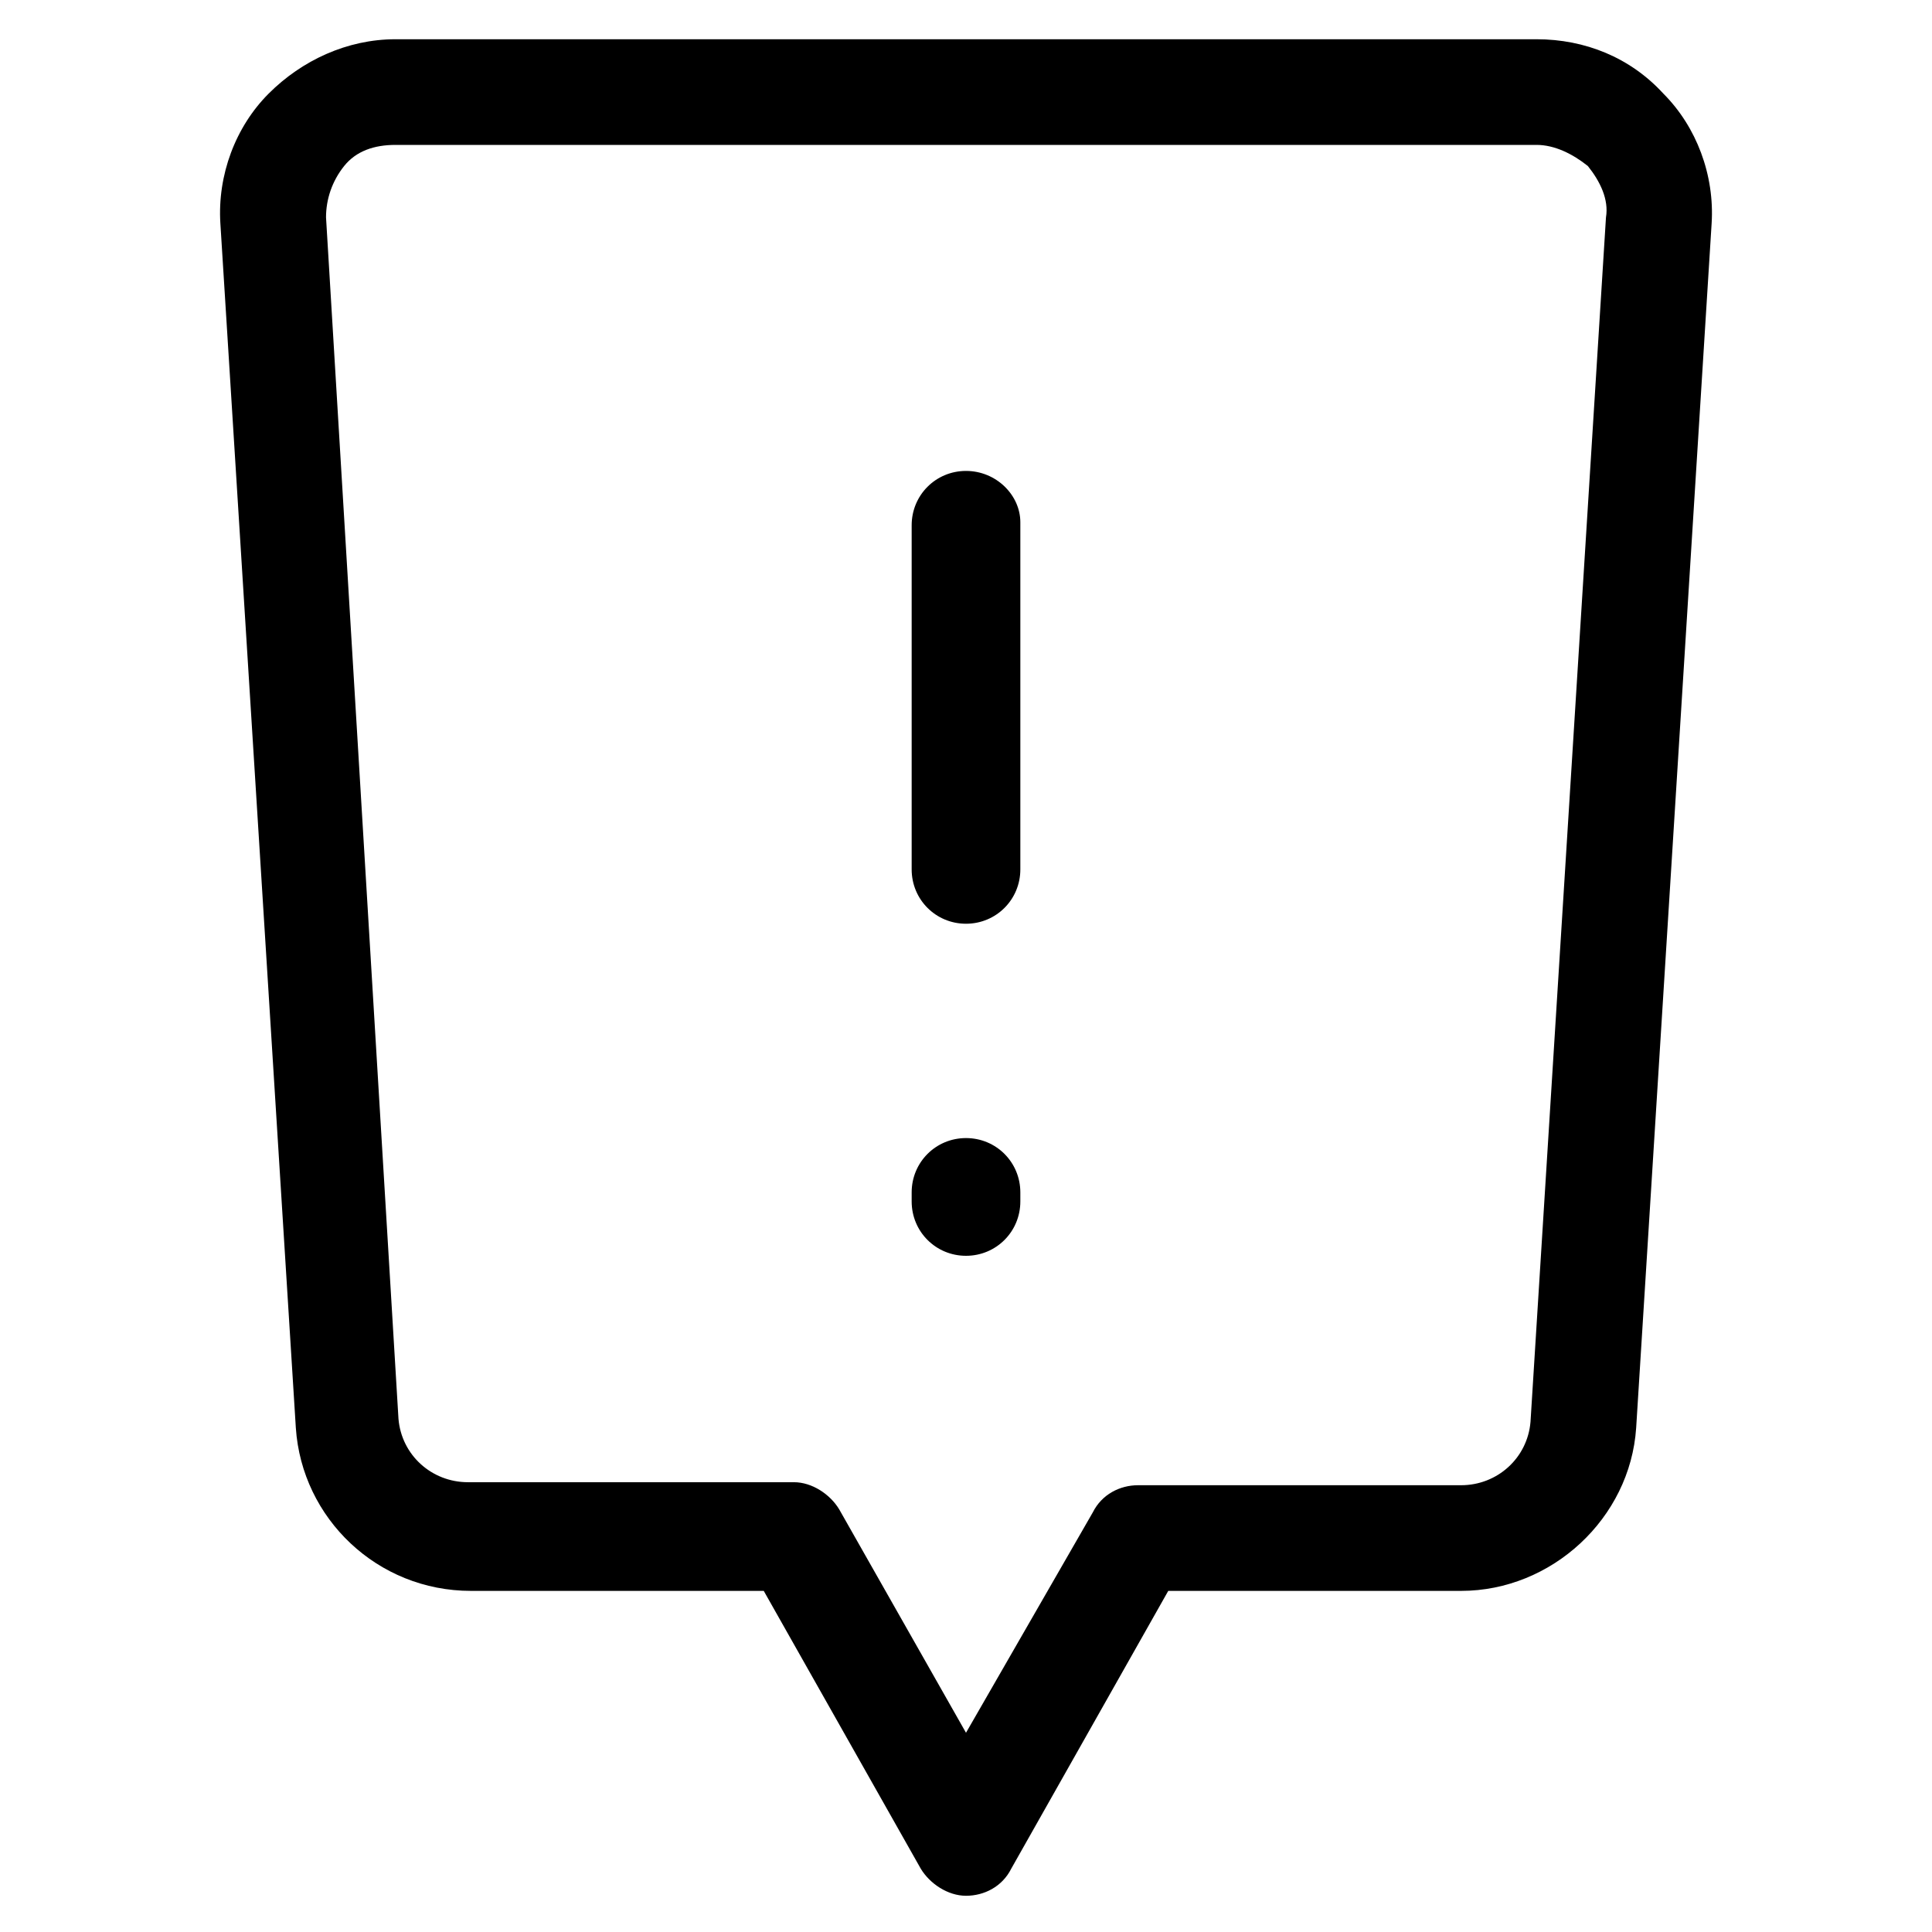 <?xml version="1.0" standalone="no"?>
<!DOCTYPE svg PUBLIC "-//W3C//DTD SVG 1.1//EN" "http://www.w3.org/Graphics/SVG/1.1/DTD/svg11.dtd">
<svg xmlns="http://www.w3.org/2000/svg" xmlns:xlink="http://www.w3.org/1999/xlink" version="1.1" id="lni_lni-speech-bubble-33" x="0px" y="0px" viewBox="0 0 64 64" style="enable-background:new 0 0 64 64;" xml:space="preserve" width="64" height="64">
<g>
	<path d="M55.1,3.1c-1.1-1.2-2.6-1.8-4.2-1.8H13.1c-1.6,0-3.1,0.7-4.2,1.8C7.8,4.2,7.2,5.8,7.3,7.4l2.5,39.9c0.2,3,2.7,5.4,5.8,5.4   h9.7l5.2,9.2c0.3,0.5,0.9,0.9,1.5,0.9c0.6,0,1.2-0.3,1.5-0.9l5.2-9.2h9.7c3,0,5.6-2.4,5.8-5.4l2.5-39.9C56.8,5.8,56.2,4.2,55.1,3.1   z M50.7,47.1c-0.1,1.2-1.1,2.1-2.3,2.1H37.7c-0.6,0-1.2,0.3-1.5,0.9L32,57.4l-4.2-7.4c-0.3-0.5-0.9-0.9-1.5-0.9H15.5   c-1.2,0-2.2-0.9-2.3-2.1L10.8,7.2c0-0.6,0.2-1.2,0.6-1.7c0.4-0.5,1-0.7,1.7-0.7h37.8c0.6,0,1.2,0.3,1.7,0.7   c0.4,0.5,0.7,1.1,0.6,1.7L50.7,47.1z"/>
	<path d="M32,15.6c-1,0-1.8,0.8-1.8,1.8v11.4c0,1,0.8,1.8,1.8,1.8c1,0,1.8-0.8,1.8-1.8V17.3C33.8,16.4,33,15.6,32,15.6z"/>
	<path d="M32,37.7c-1,0-1.8,0.8-1.8,1.8v0.3c0,1,0.8,1.8,1.8,1.8c1,0,1.8-0.8,1.8-1.8v-0.3C33.8,38.5,33,37.7,32,37.7z"/>
</g>
</svg>